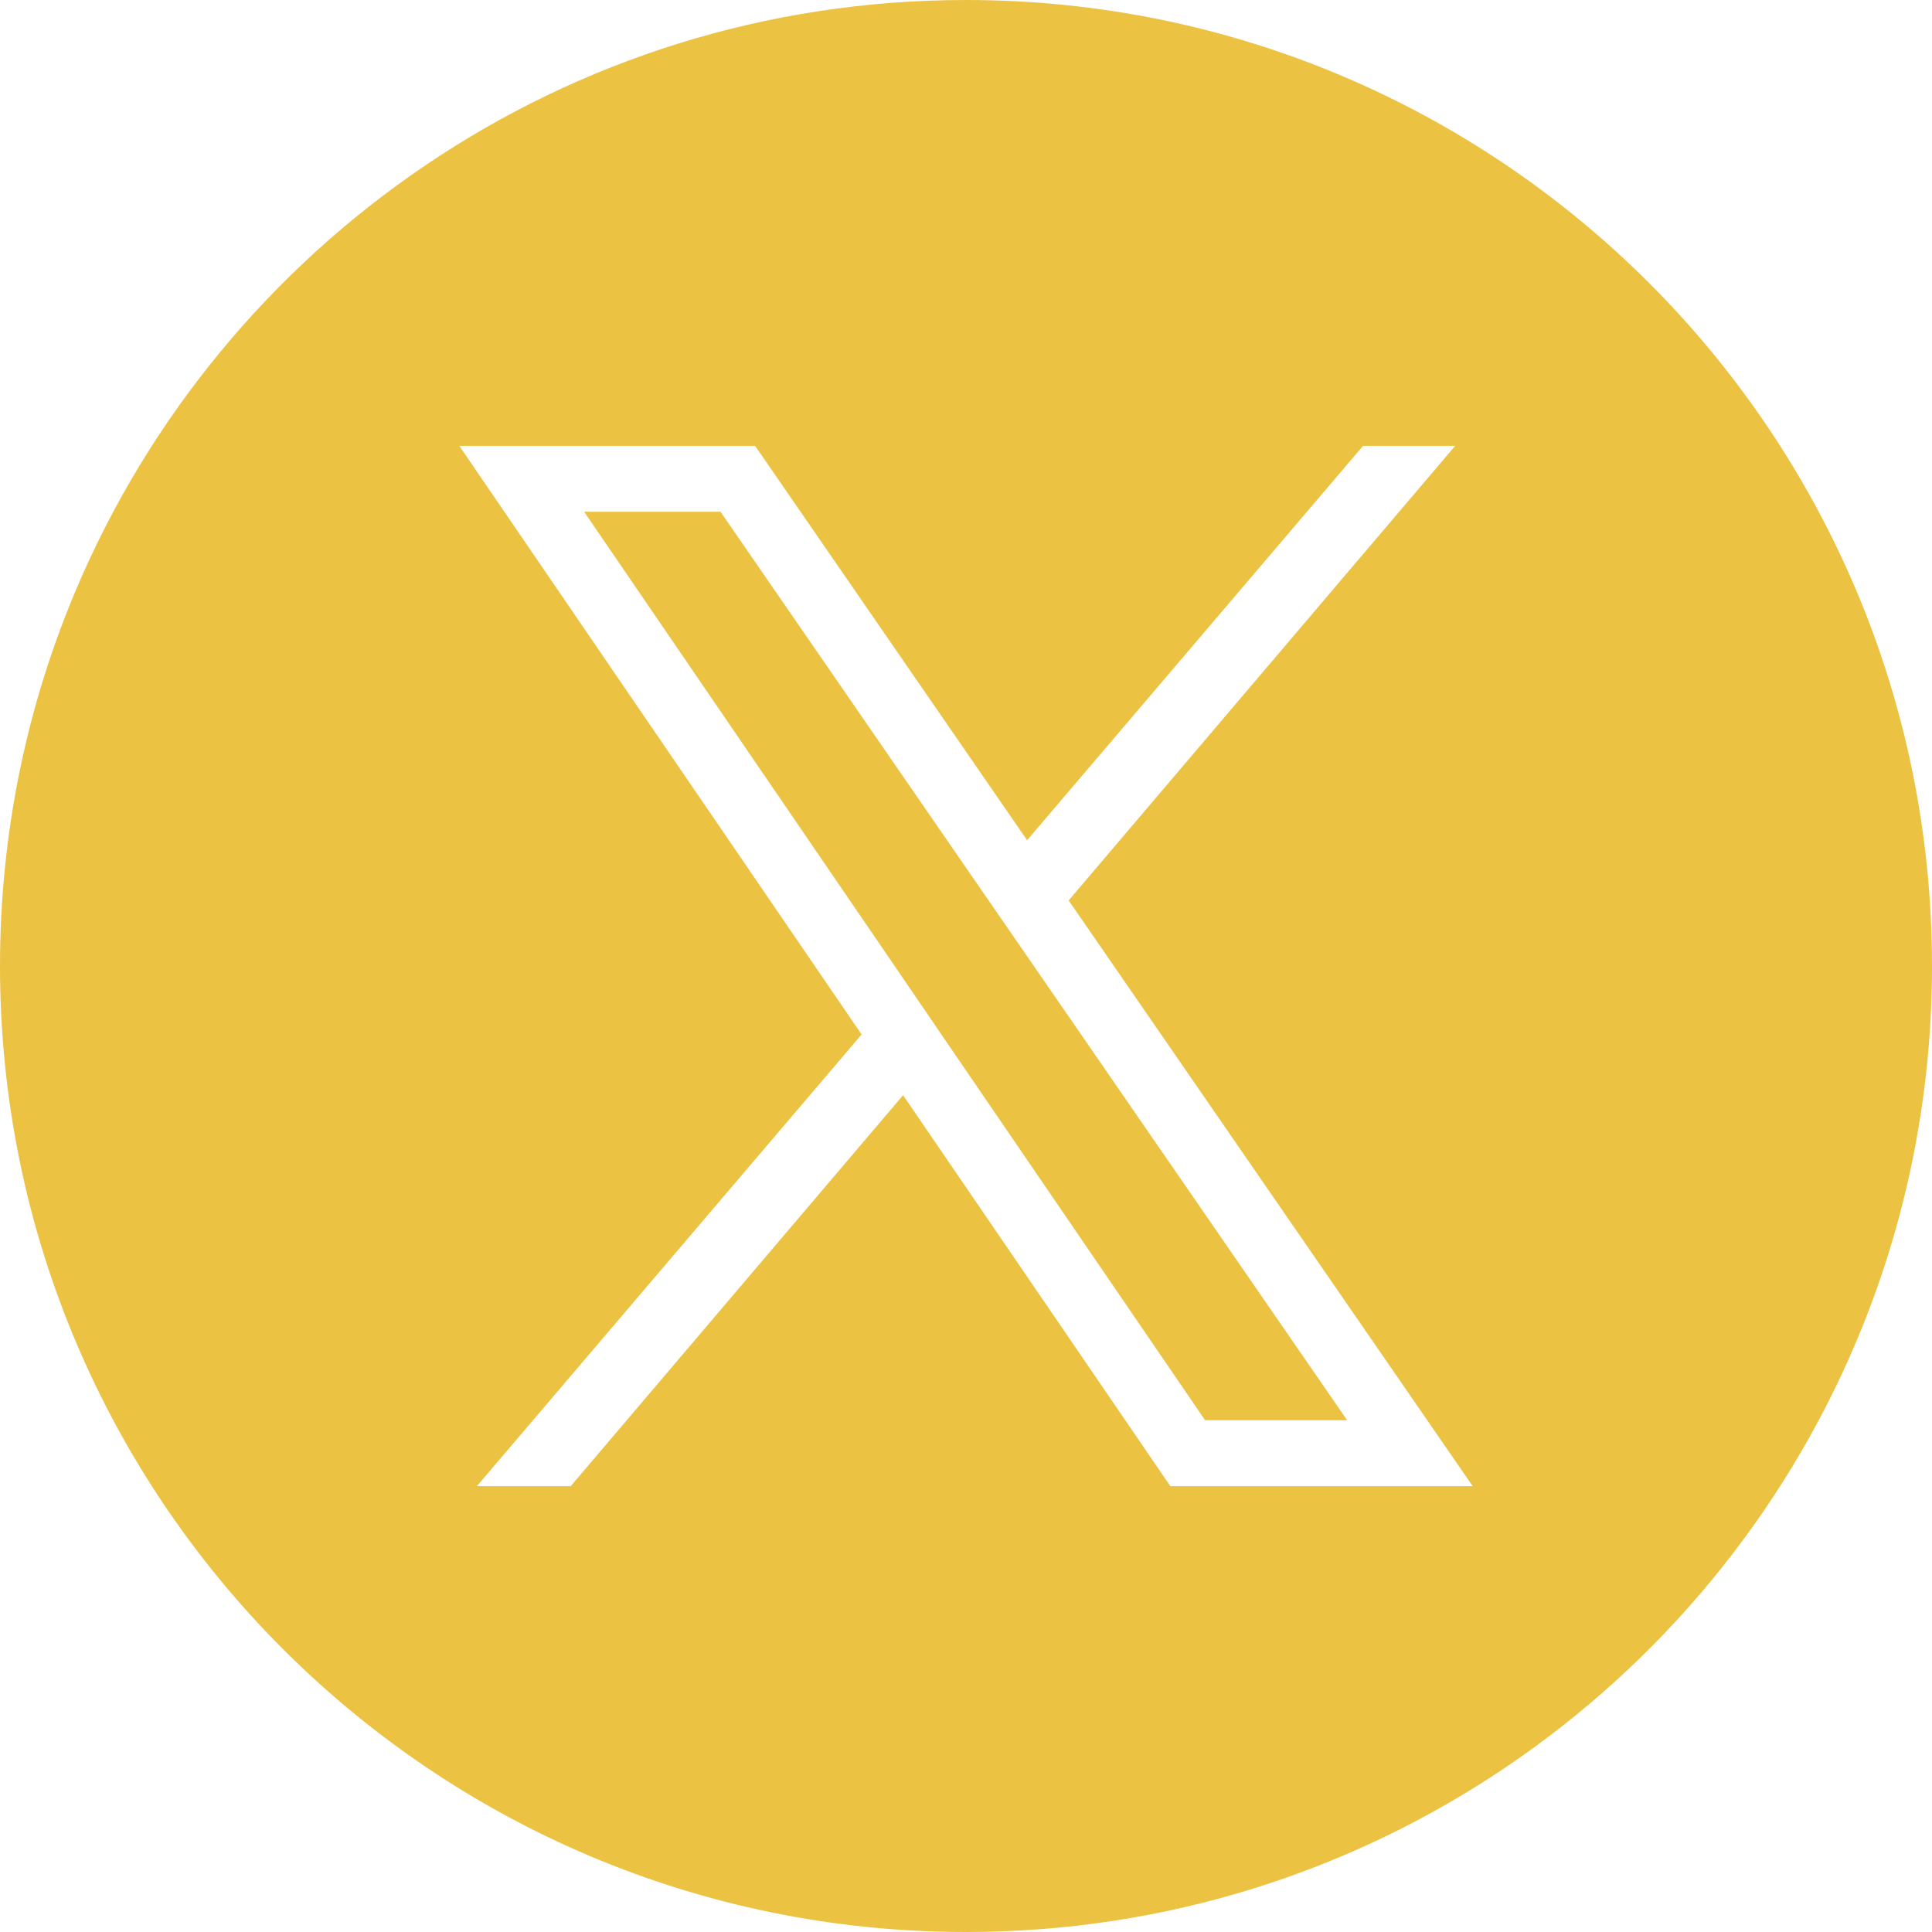 <svg width="30" height="30" viewBox="0 0 30 30" fill="none" xmlns="http://www.w3.org/2000/svg">
<path fill-rule="evenodd" clip-rule="evenodd" d="M28.821 20.839C29.58 19.044 30 17.071 30 15H30C30 6.716 23.284 0 15 0C8.787 0 3.456 3.778 1.179 9.161C0.42 10.956 0 12.929 0 15C0 23.284 6.716 30 15 30C21.213 30 26.544 26.223 28.821 20.839ZM16.594 13.982V13.982L22.868 23.077H18.173L14.023 17.006L14.023 17.006L8.862 23.077H7.405L13.379 16.063L7.132 6.923H11.725L15.949 13.047L15.949 13.047L15.949 13.047L21.166 6.923H22.596L16.594 13.982ZM18.713 22.054L14.71 16.198L14.71 16.198L14.71 16.198L14.067 15.256L14.067 15.256L14.067 15.256L9.07 7.946H11.188L15.262 13.853L15.908 14.789L20.919 22.054H18.713Z" fill="#ECC243"/>
</svg>
